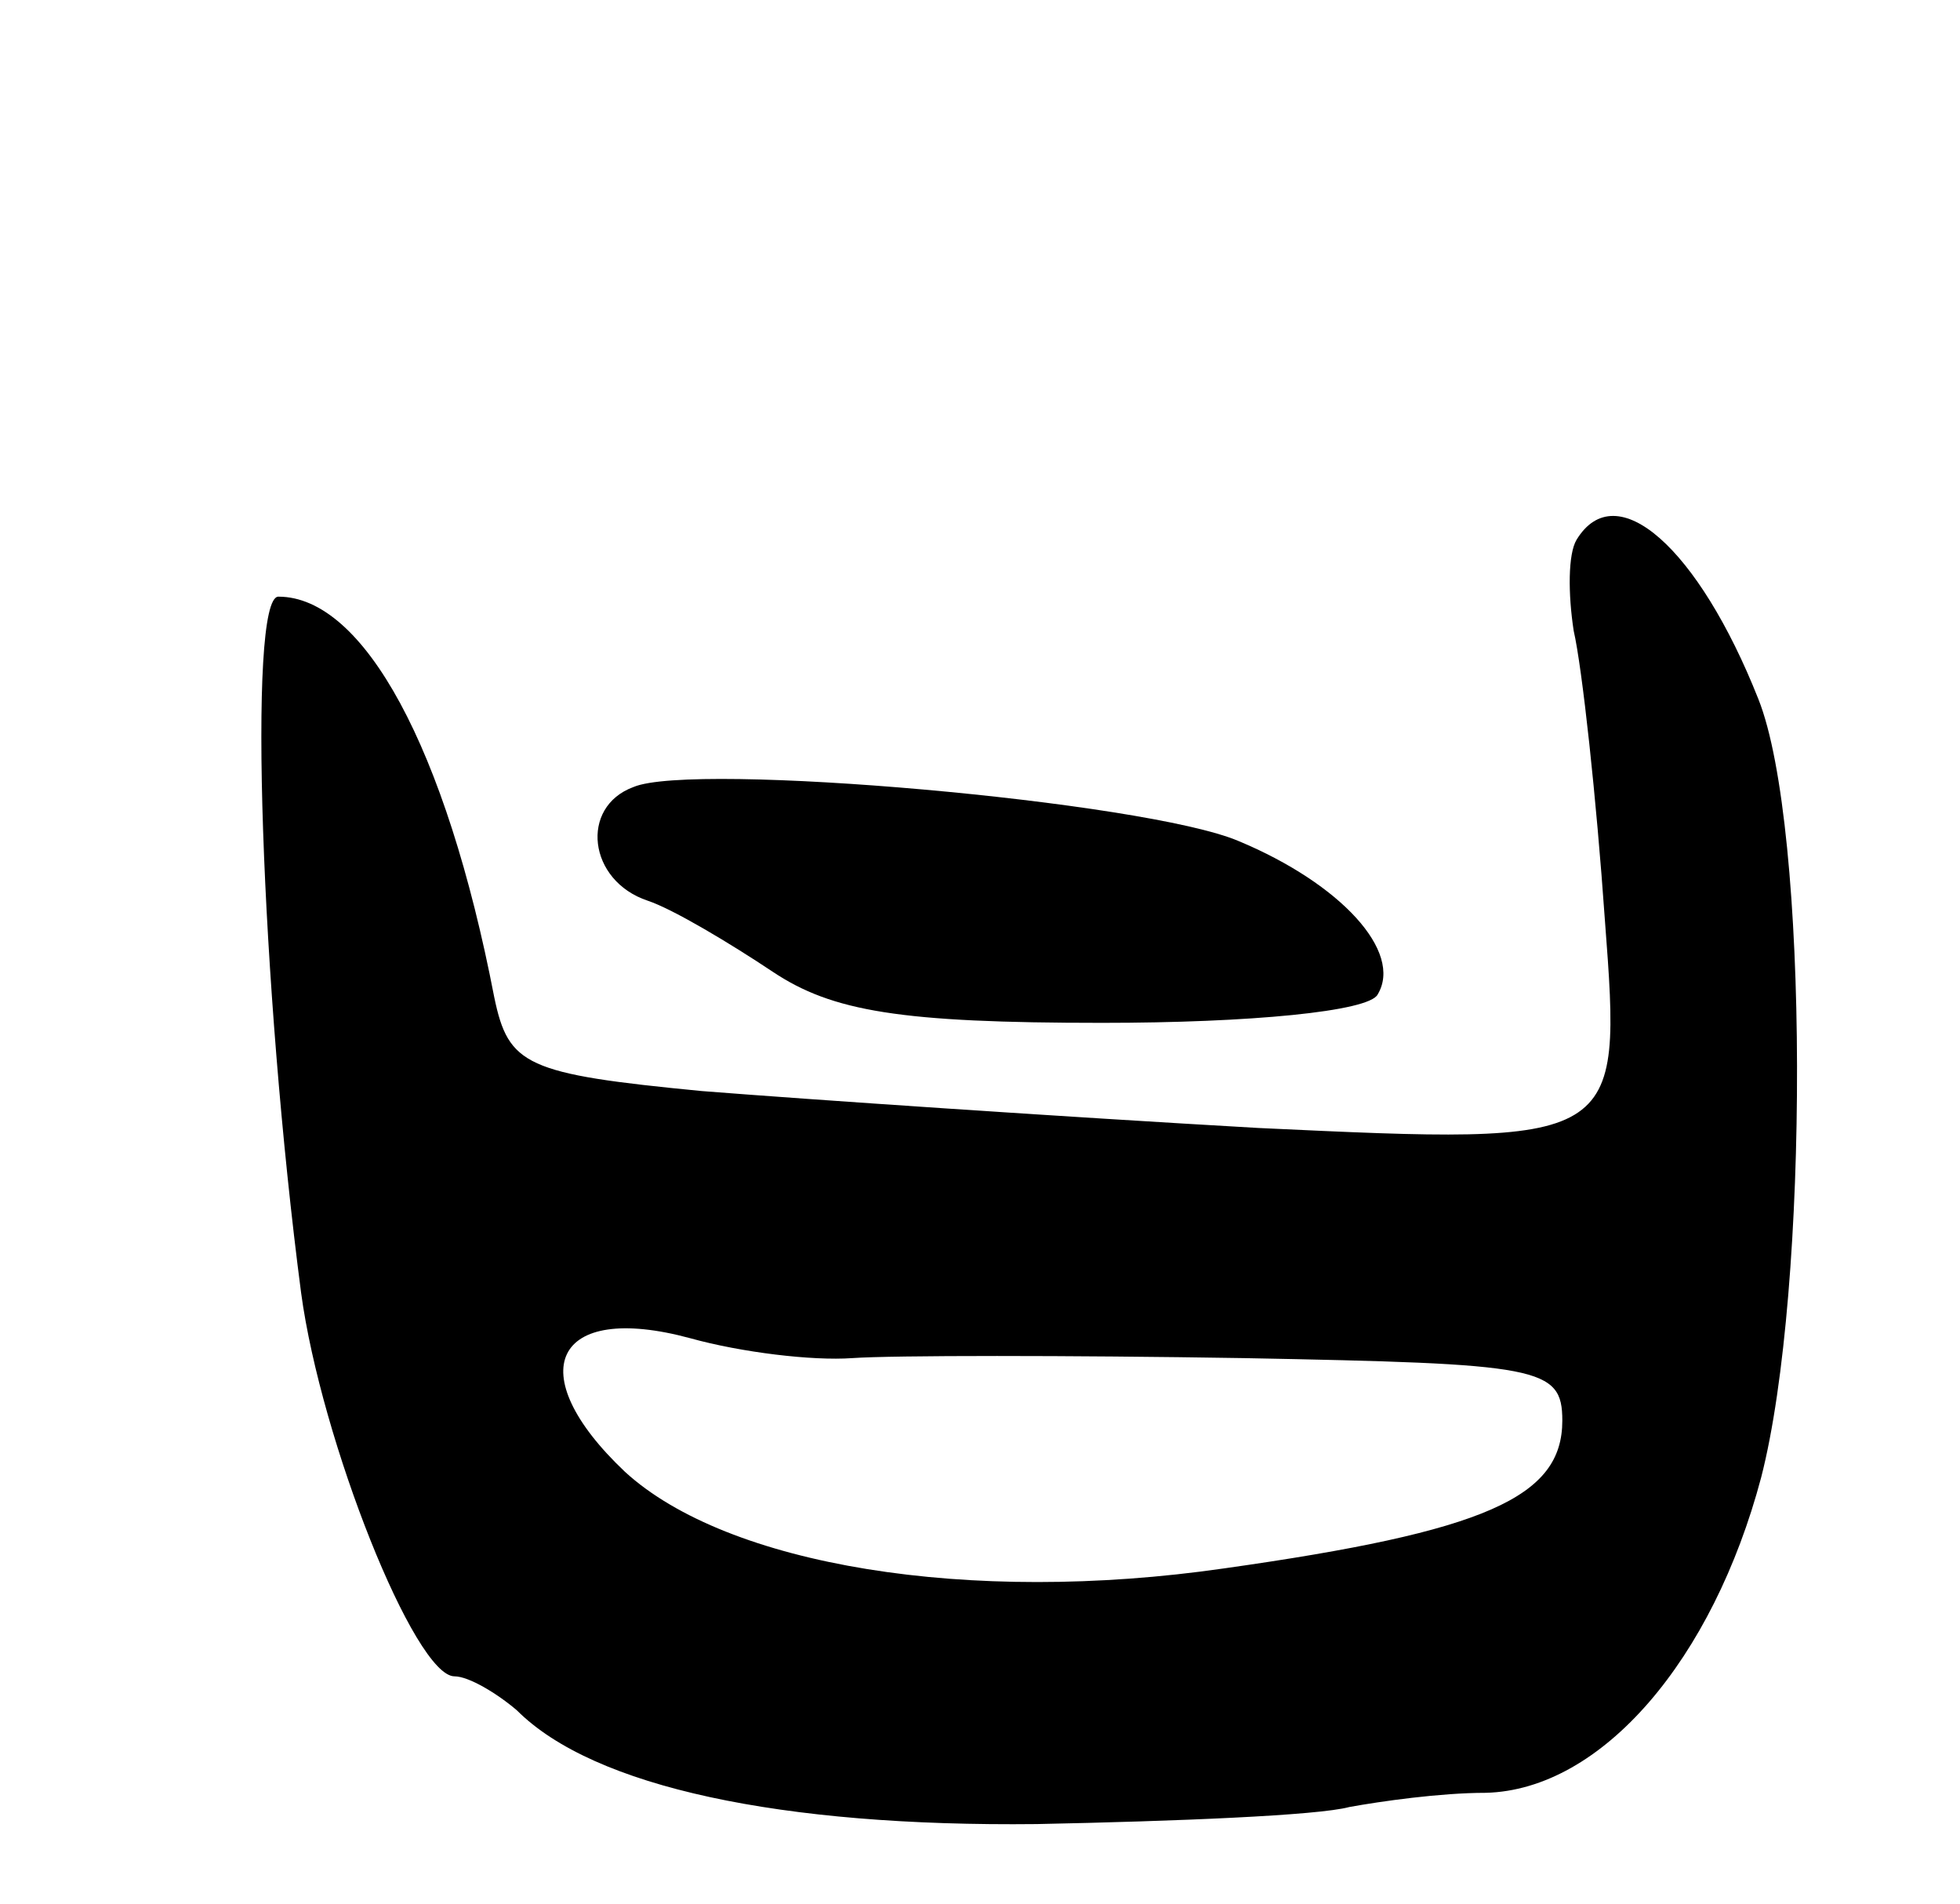 <svg version="1.0" xmlns="http://www.w3.org/2000/svg" width="69" height="67" viewBox="0 0 69 67" ><g transform="translate(0,67) scale(0.1,-0.1)" ><path d="M555 480 c-3 -5 -3 -19 -1 -32 3 -13 8 -59 11 -102 6 -79 6 -79 -122 -73 -70 4 -158 10 -196 13 -62 6 -68 9 -73 33 -17 88 -46 141 -76 141 -11 0 -6 -138 8 -245 7 -52 40 -135 54 -135 5 0 15 -6 22 -12 27 -27 93 -41 183 -40 49 1 99 3 110 6 11 2 32 5 48 5 41 1 80 47 97 111 17 66 17 229 -1 274 -21 53 -50 79 -64 56z m-255 -288 c14 1 76 1 138 0 104 -2 112 -3 112 -22 0 -27 -27 -39 -119 -52 -90 -13 -175 1 -211 34 -37 35 -25 60 23 47 18 -5 43 -8 57 -7z"/><path d="M223 393 c-19 -7 -16 -33 5 -40 9 -3 29 -15 44 -25 21 -14 45 -18 116 -18 52 0 94 4 97 10 9 15 -13 39 -49 54 -33 14 -192 28 -213 19z"/></g></svg> 

